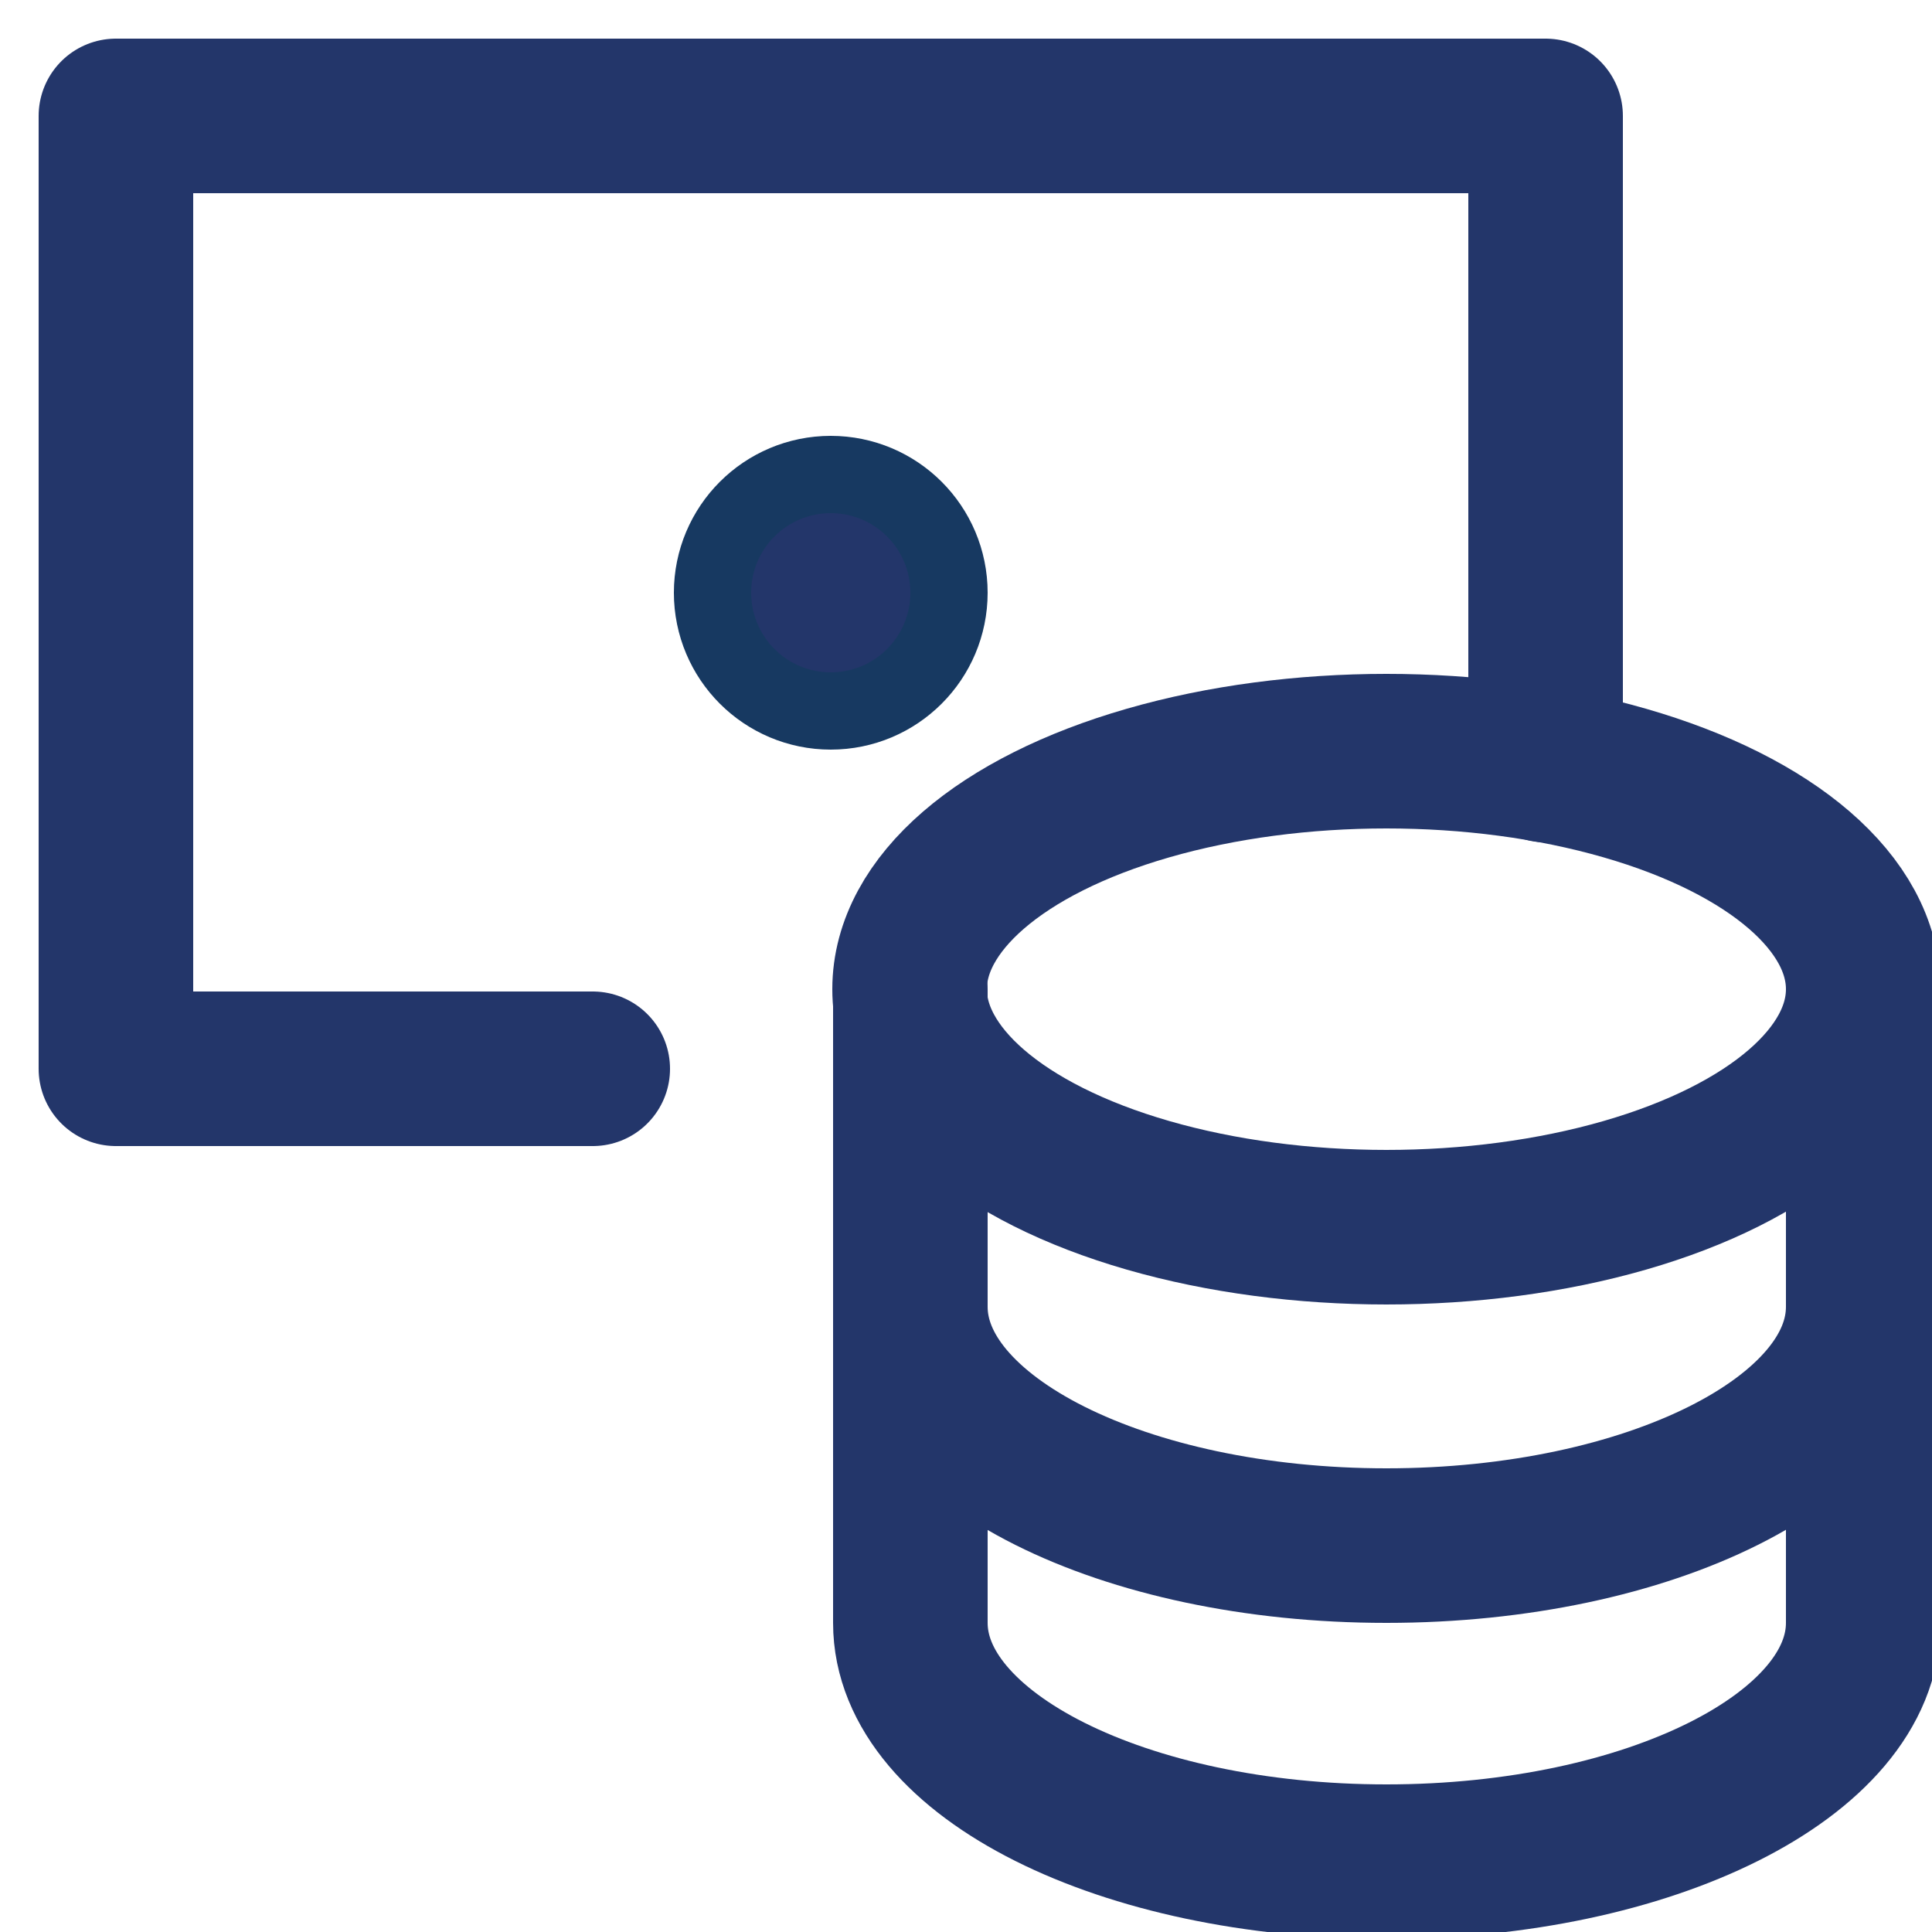 <svg id="Layer_1" data-name="Layer 1" xmlns="http://www.w3.org/2000/svg" viewBox="0 0 25 25"><defs><style>.cls-1,.cls-2{fill:none;stroke-linecap:round;stroke-linejoin:round;stroke-width:2px;}.cls-1{stroke:#23366a;}.cls-2{stroke:#173961;}.cls-3{fill:#23366a;}</style></defs><path class="cls-1" d="M7.67,13.83H1.5V1.5H20V9.9"/><path class="cls-1" d="M11.78,12.8v4.11c0,1.71,2.76,3.09,6.16,3.09s6.17-1.38,6.17-3.09V12.8"/><path class="cls-1" d="M11.78,16.91V21c0,1.71,2.76,3.09,6.16,3.09s6.17-1.38,6.17-3.09V16.91"/><ellipse class="cls-1" cx="17.94" cy="12.8" rx="6.17" ry="3.08"/><circle class="cls-2" cx="10.75" cy="7.67" r="1.03"/><circle class="cls-3" cx="10.75" cy="7.67" r="1.03"/></svg>